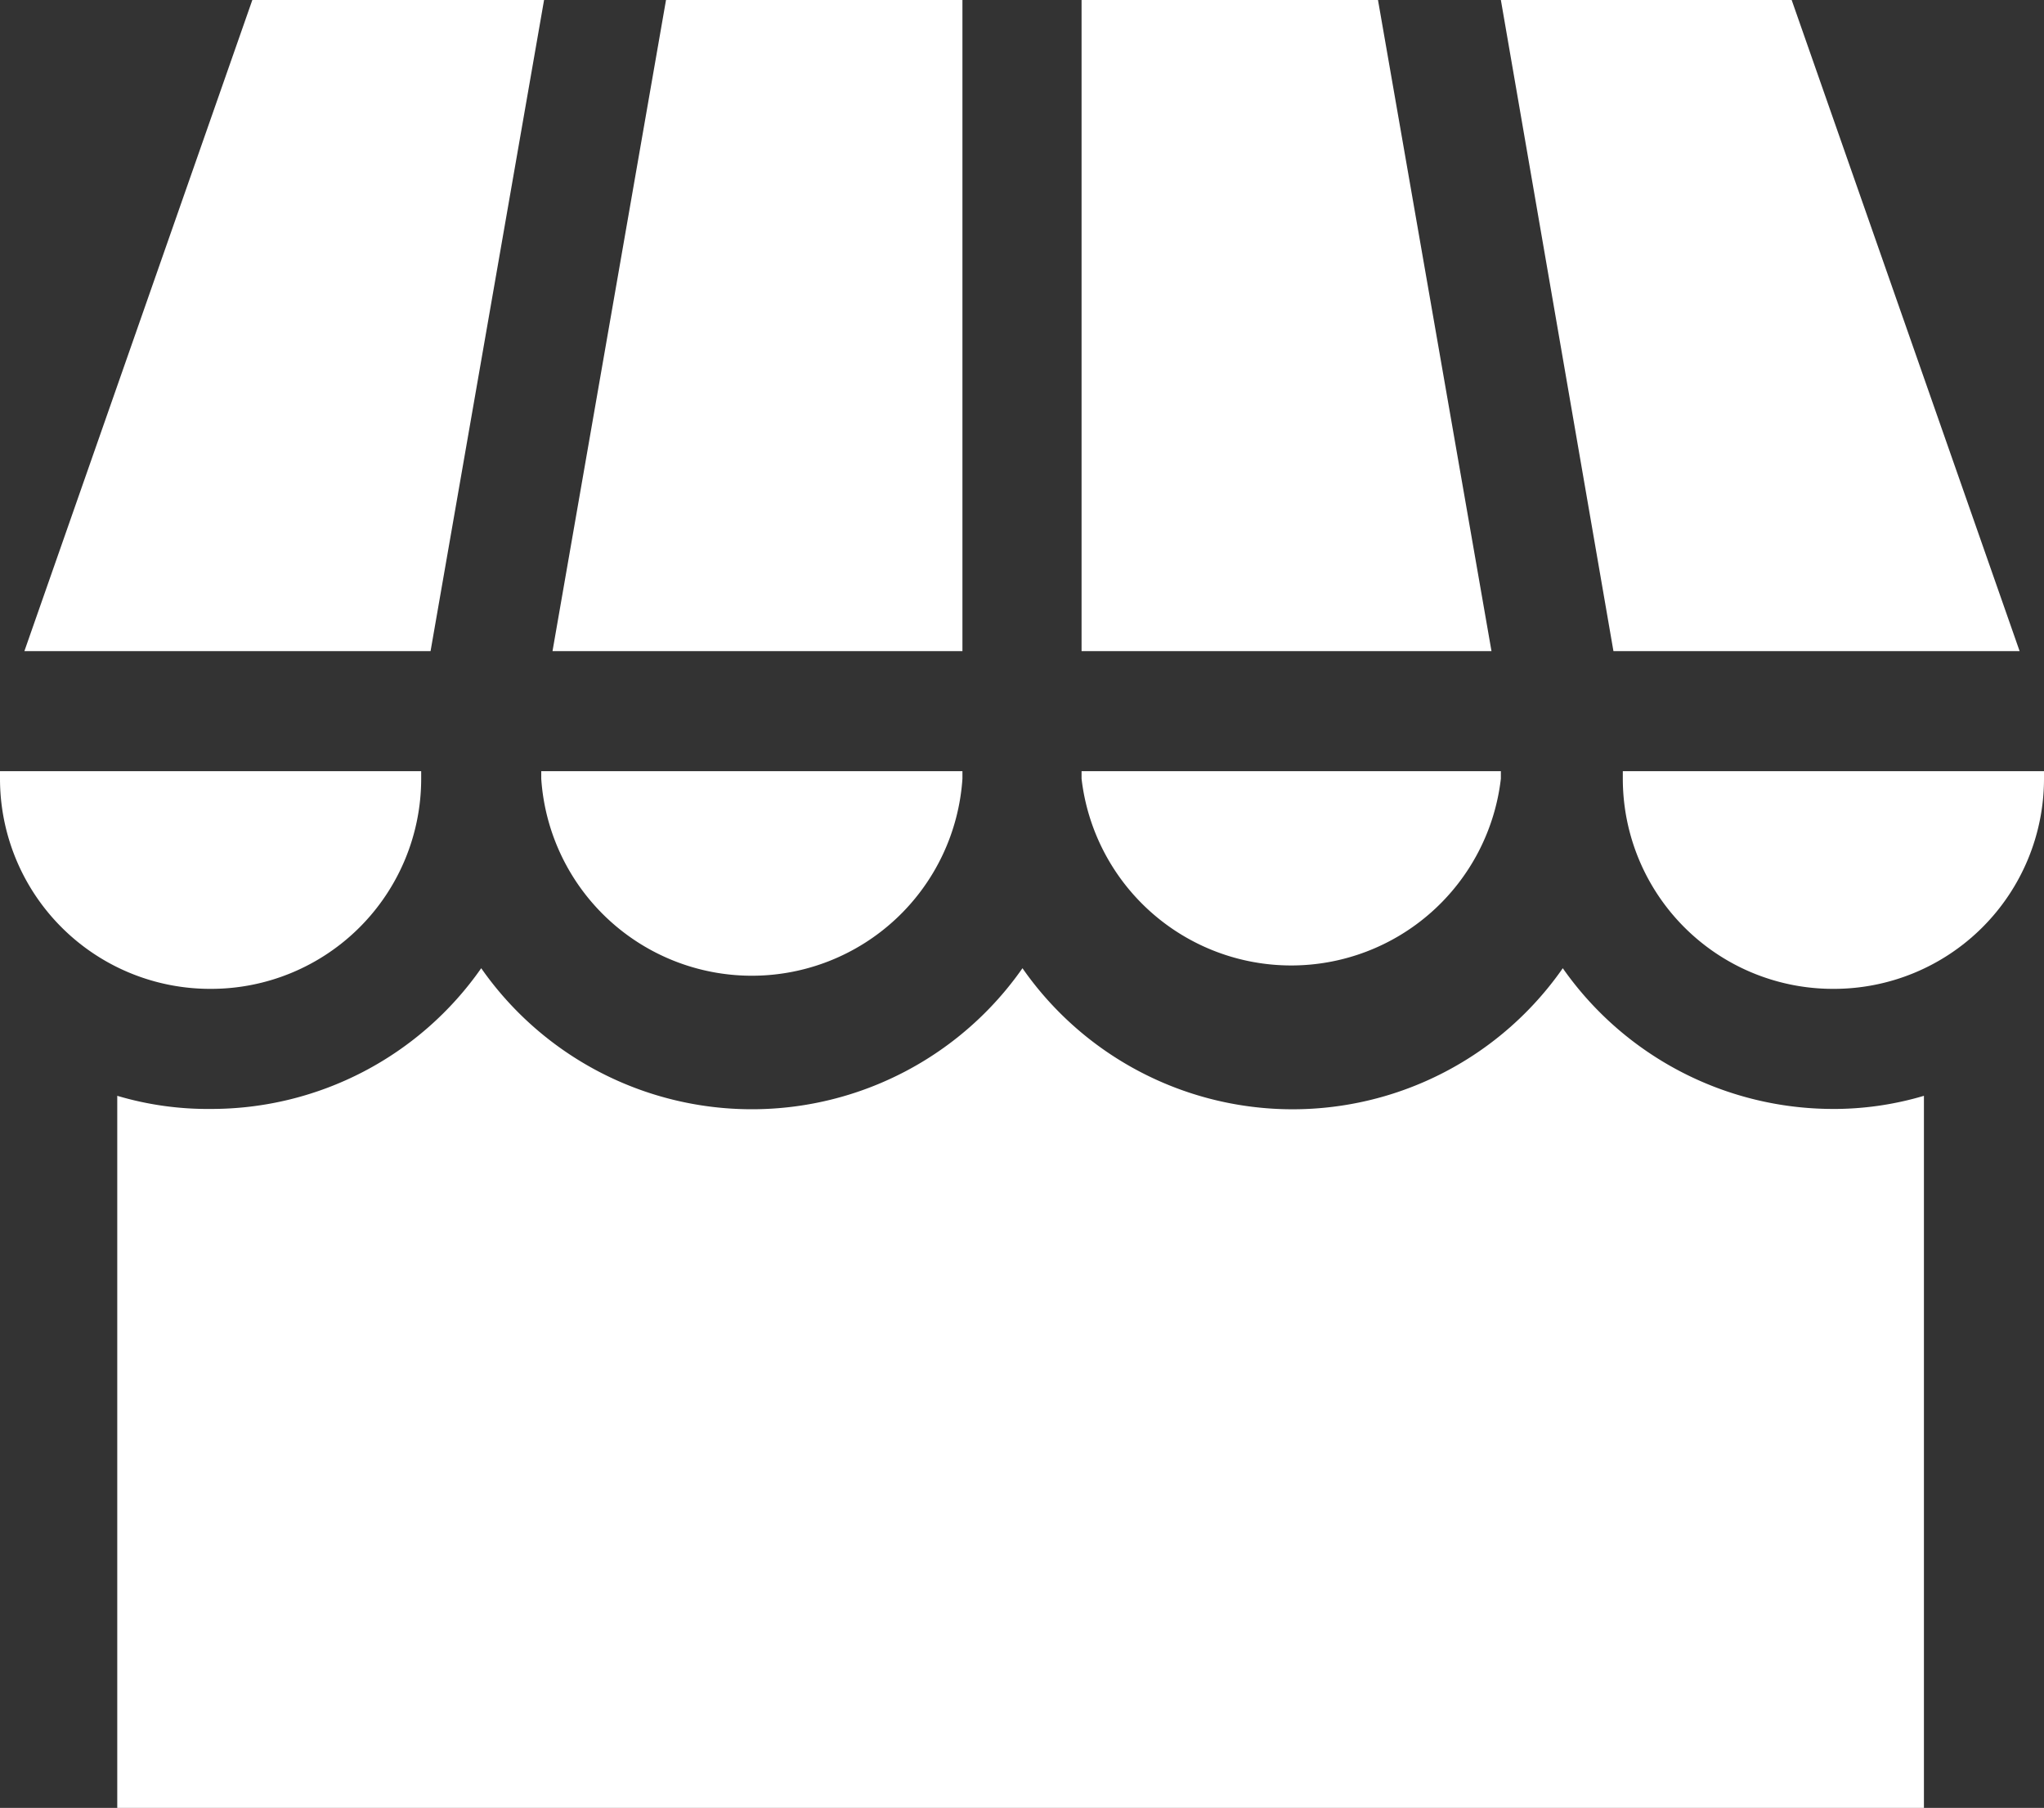 <svg xmlns="http://www.w3.org/2000/svg" viewBox="0 0 21.79 19.27"><rect x="0" y="0" width="21.79" height="19.27" fill="#333333" stroke="none"/><defs><style>.cls-1{fill:#fff;}</style></defs><g id="Layer_2" data-name="Layer 2"><g id="Hero"><path class="cls-1" d="M19.55,11.82a3.52,3.52,0,0,1-2.89-1.5,3.51,3.51,0,0,1-5.76,0,3.52,3.52,0,0,1-5.77,0,3.51,3.51,0,0,1-2.88,1.5,3.39,3.39,0,0,1-1-.14v7.59H20.51V11.68a3.38,3.38,0,0,1-1,.14Z"/><path class="cls-1" d="M16,0,17.2,6.94h4.33L19.1,0Z"/><path class="cls-1" d="M11.53,6.94H15.9L14.69,0H11.53Z"/><path class="cls-1" d="M10.26,6.94V0H7.1L5.89,6.94Z"/><path class="cls-1" d="M4.59,6.94,5.8,0H2.69L.26,6.94Z"/><path class="cls-1" d="M2.25,10.54A2.24,2.24,0,0,0,4.49,8.3V8.22H0V8.3a2.24,2.24,0,0,0,2.25,2.24Z"/><path class="cls-1" d="M10.26,8.3V8.22H5.77V8.3a2.25,2.25,0,0,0,4.49,0Z"/><path class="cls-1" d="M16,8.3V8.22H11.53V8.3A2.25,2.25,0,0,0,16,8.3Z"/><path class="cls-1" d="M19.55,10.54A2.24,2.24,0,0,0,21.79,8.3V8.22H17.3V8.3a2.24,2.24,0,0,0,2.25,2.24Z"/></g></g></svg>